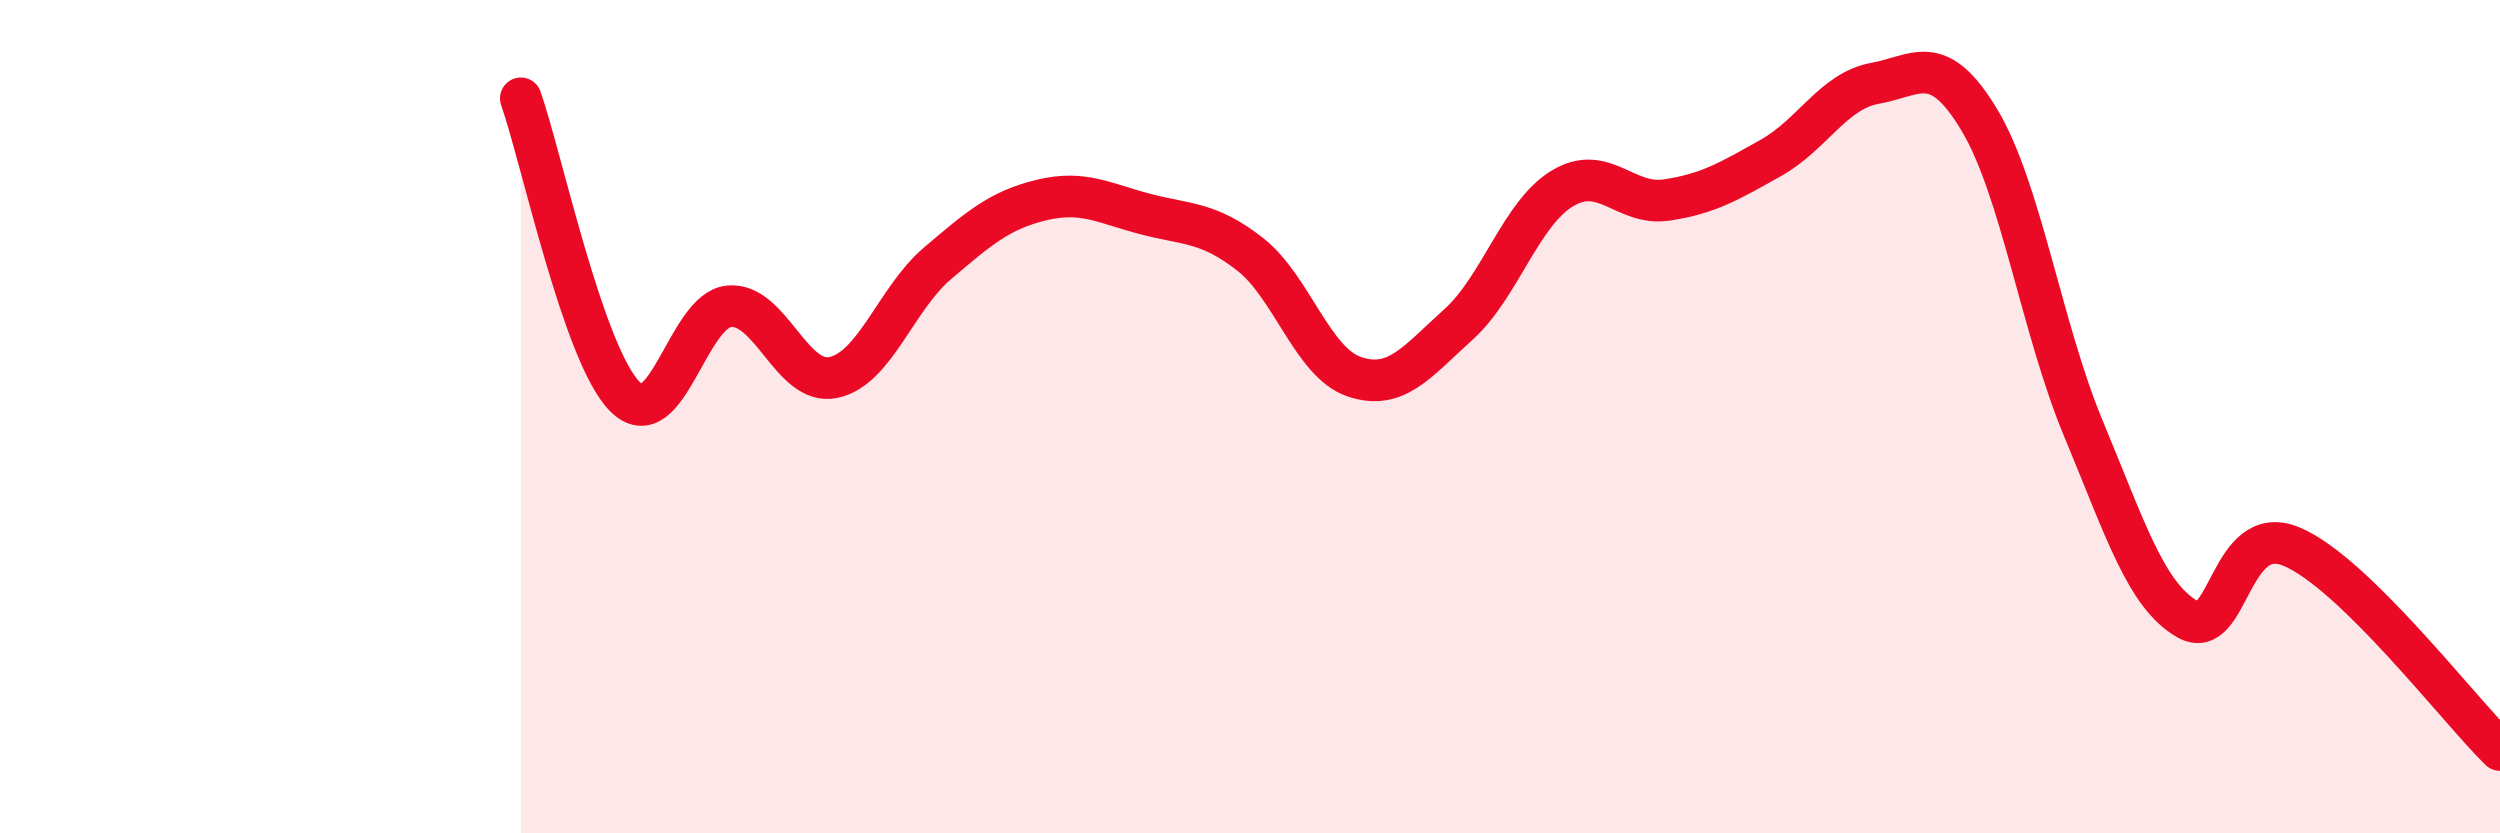 
    <svg width="60" height="20" viewBox="0 0 60 20" xmlns="http://www.w3.org/2000/svg">
      <path
        d="M 12.5,2.36 C 13,3.79 14,8.52 15,9.52 C 16,10.52 16.5,7.44 17.5,7.35 C 18.5,7.26 19,9.27 20,9.06 C 21,8.85 21.5,7.17 22.5,6.32 C 23.5,5.47 24,5.04 25,4.8 C 26,4.56 26.5,4.88 27.5,5.14 C 28.5,5.4 29,5.32 30,6.1 C 31,6.88 31.5,8.7 32.5,9.04 C 33.5,9.38 34,8.69 35,7.79 C 36,6.89 36.5,5.12 37.5,4.52 C 38.5,3.92 39,4.95 40,4.8 C 41,4.65 41.5,4.35 42.5,3.79 C 43.5,3.23 44,2.18 45,2 C 46,1.82 46.5,1.21 47.5,2.87 C 48.5,4.53 49,7.88 50,10.28 C 51,12.68 51.5,14.29 52.5,14.86 C 53.5,15.43 53.5,12.49 55,13.12 C 56.5,13.75 59,17.02 60,18L60 20L12.5 20Z"
        fill="#EB0A25"
        opacity="0.1"
        stroke-linecap="round"
        stroke-linejoin="round"
      />
      <path
        d="M 12.5,2.36 C 13,3.79 14,8.52 15,9.52 C 16,10.52 16.5,7.44 17.5,7.35 C 18.5,7.26 19,9.27 20,9.06 C 21,8.85 21.5,7.17 22.5,6.32 C 23.5,5.47 24,5.04 25,4.8 C 26,4.56 26.5,4.88 27.5,5.14 C 28.5,5.4 29,5.32 30,6.1 C 31,6.88 31.5,8.7 32.5,9.04 C 33.5,9.38 34,8.69 35,7.79 C 36,6.89 36.5,5.12 37.5,4.52 C 38.5,3.92 39,4.95 40,4.8 C 41,4.65 41.5,4.35 42.5,3.79 C 43.5,3.23 44,2.18 45,2 C 46,1.82 46.5,1.21 47.5,2.87 C 48.5,4.53 49,7.88 50,10.28 C 51,12.68 51.5,14.29 52.5,14.86 C 53.5,15.43 53.5,12.49 55,13.12 C 56.5,13.75 59,17.02 60,18"
        stroke="#EB0A25"
        stroke-width="1"
        fill="none"
        stroke-linecap="round"
        stroke-linejoin="round"
      />
    </svg>
  